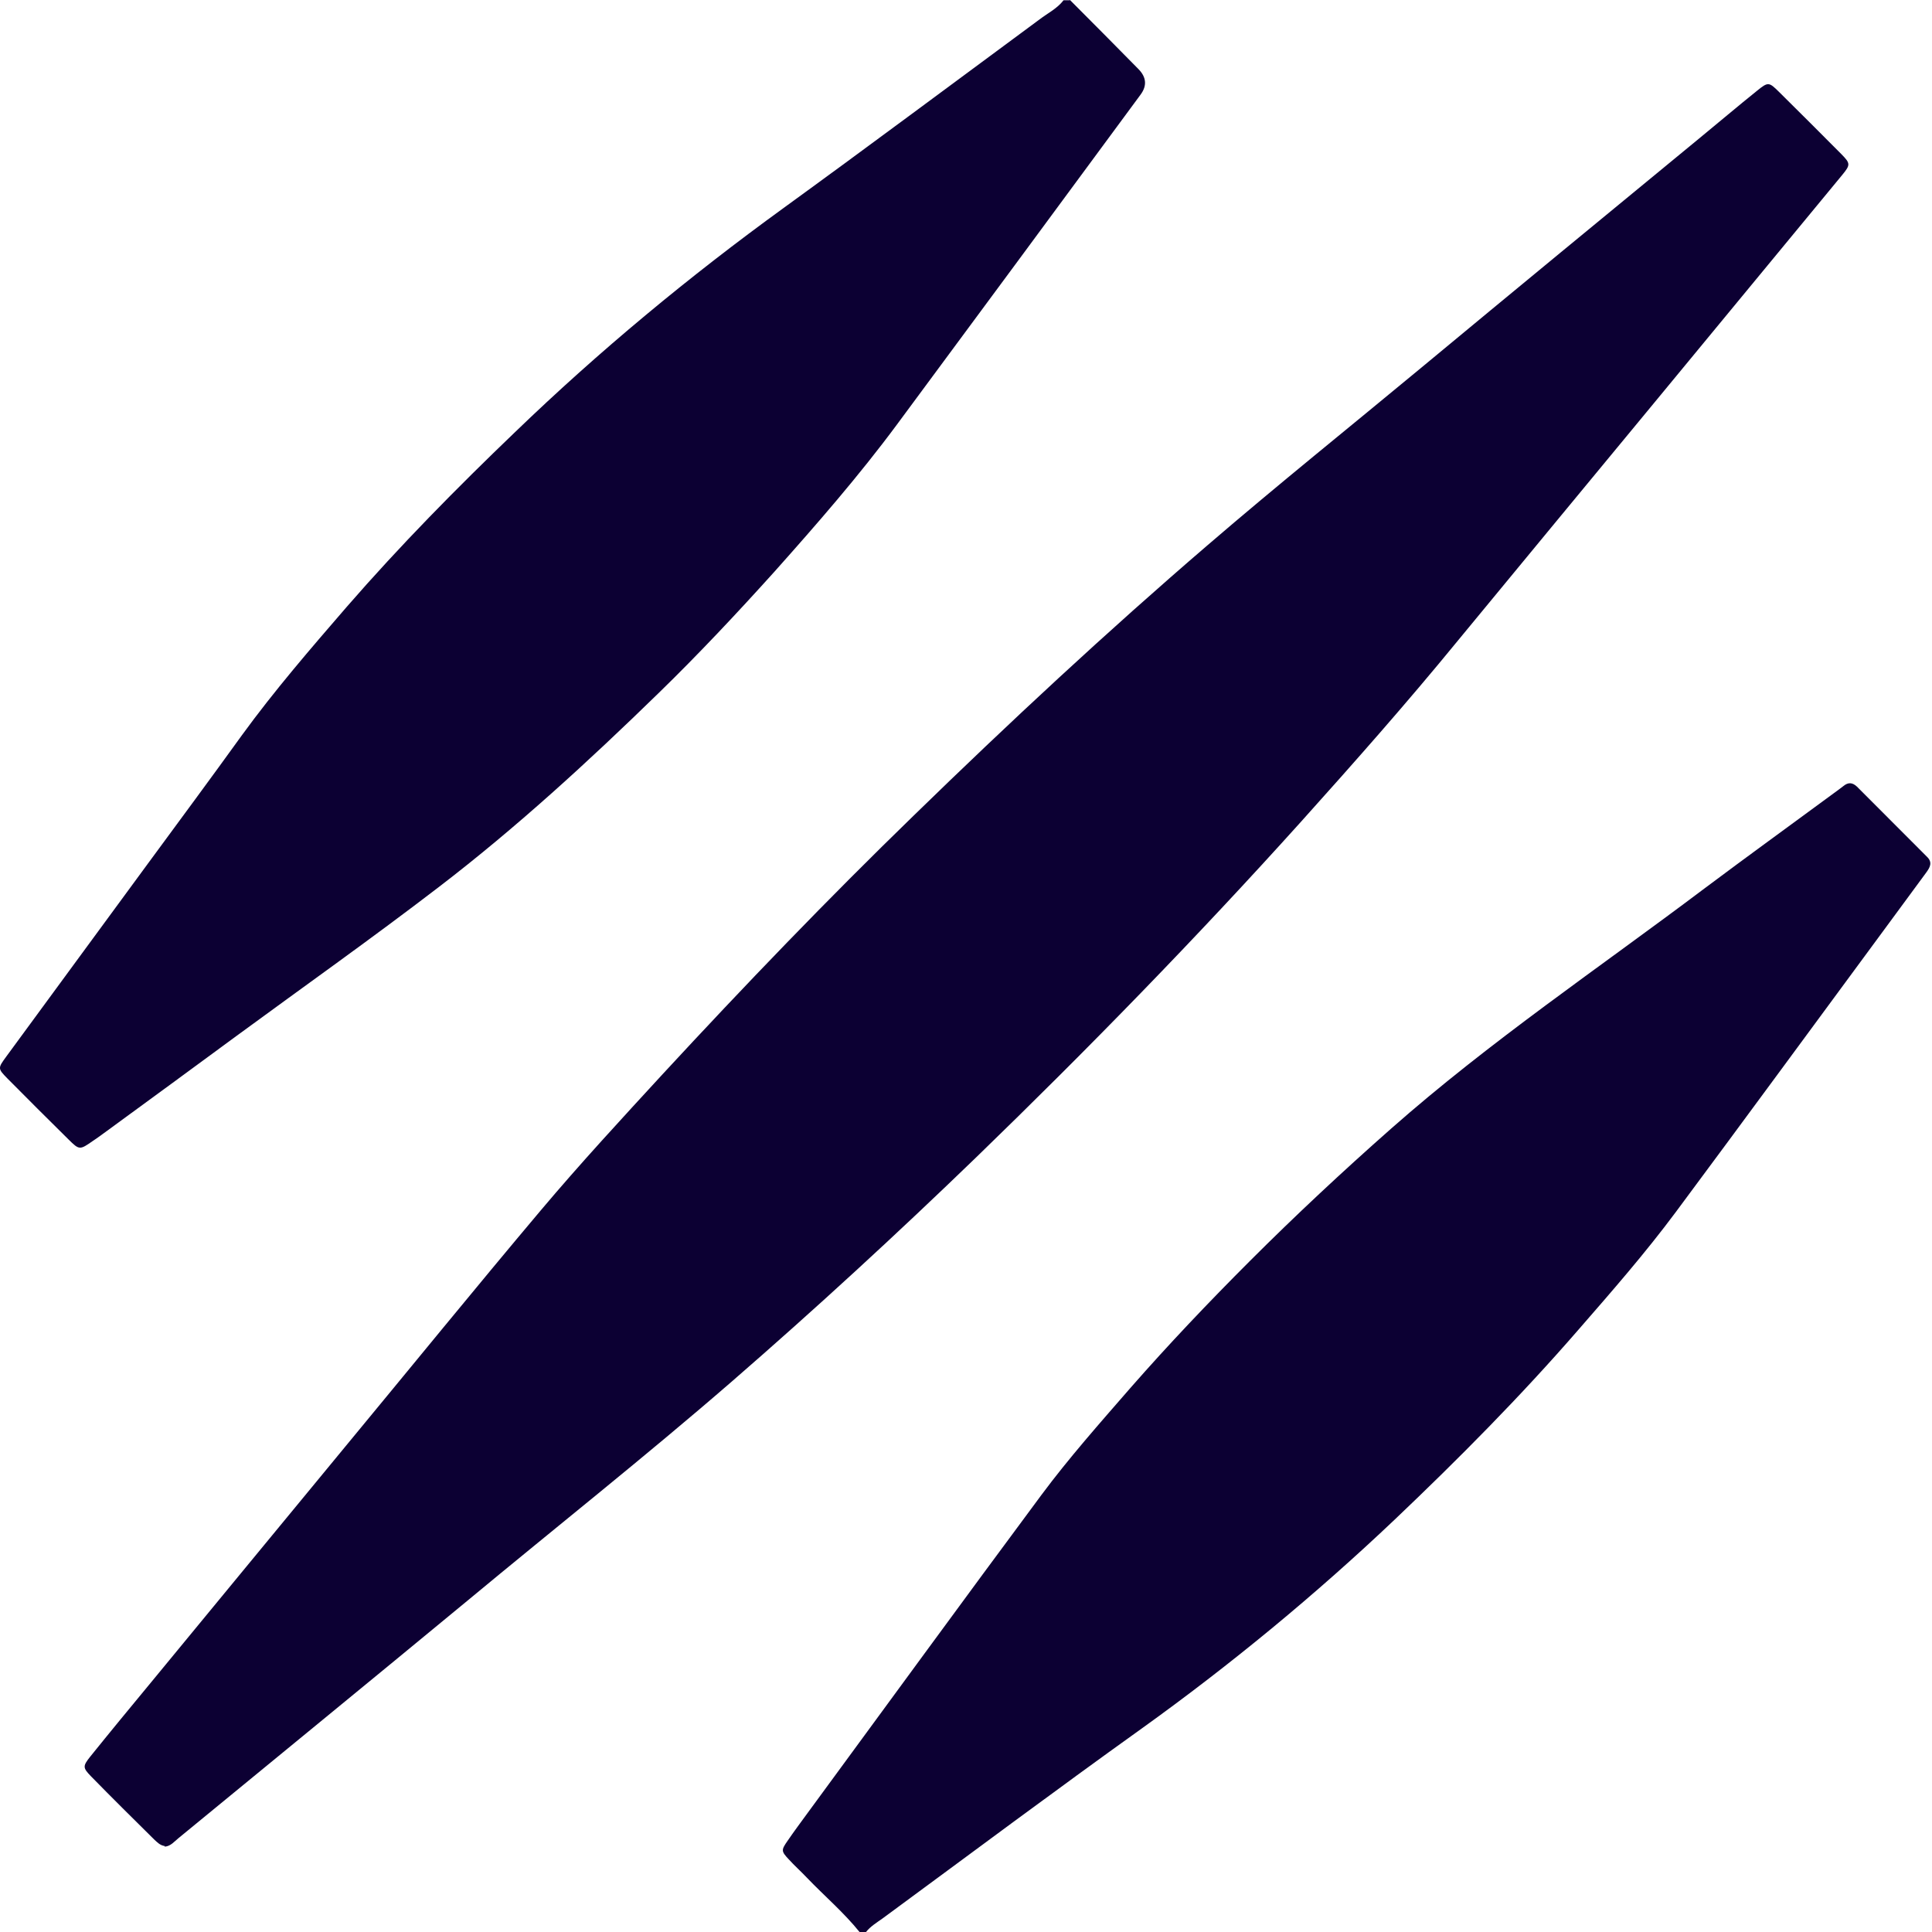 <svg viewBox="0 0 16 16" xmlns="http://www.w3.org/2000/svg">
<style>.a{fill:#0c0033;}@media(prefers-color-scheme:dark){.a{fill:#f0f2ff;}}</style>
<path class="a" d="M8.861 0C9.051 0.191 9.24 0.38 9.428 0.572C9.494 0.639 9.5 0.709 9.447 0.782C8.775 1.694 8.102 2.606 7.428 3.516C7.114 3.94 6.766 4.339 6.414 4.734C6.103 5.079 5.785 5.418 5.453 5.741C4.873 6.306 4.275 6.855 3.634 7.346C3.084 7.768 2.516 8.17 1.956 8.581C1.598 8.844 1.242 9.106 0.884 9.367C0.846 9.394 0.81 9.422 0.77 9.448C0.66 9.525 0.657 9.525 0.567 9.436C0.396 9.268 0.228 9.099 0.061 8.931C-0.019 8.849 -0.019 8.847 0.052 8.75C0.44 8.22 0.829 7.692 1.216 7.164C1.479 6.806 1.743 6.45 2.001 6.092C2.272 5.719 2.573 5.371 2.873 5.024C3.313 4.518 3.782 4.042 4.265 3.579C4.963 2.906 5.707 2.29 6.49 1.722C7.201 1.206 7.904 0.681 8.61 0.16C8.677 0.109 8.755 0.071 8.808 0.002H8.858L8.861 0Z" />
<path class="a" d="M7.12 16.002C6.988 15.838 6.829 15.703 6.684 15.552C6.634 15.499 6.58 15.451 6.531 15.397C6.469 15.331 6.469 15.321 6.523 15.244C6.573 15.171 6.627 15.098 6.679 15.027C7.327 14.145 7.972 13.259 8.625 12.38C8.854 12.072 9.108 11.786 9.361 11.495C9.679 11.132 10.011 10.783 10.351 10.443C10.728 10.066 11.117 9.703 11.517 9.35C12.337 8.626 13.242 8.016 14.114 7.359C14.468 7.094 14.828 6.833 15.184 6.571C15.212 6.55 15.24 6.531 15.266 6.51C15.306 6.477 15.341 6.479 15.379 6.515C15.572 6.708 15.764 6.901 15.957 7.094C16.008 7.142 15.983 7.184 15.95 7.229C15.841 7.377 15.733 7.524 15.624 7.672C15.042 8.461 14.463 9.251 13.878 10.038C13.626 10.377 13.348 10.695 13.072 11.012C12.594 11.563 12.08 12.081 11.552 12.583C10.893 13.208 10.193 13.785 9.455 14.315C8.734 14.831 8.024 15.362 7.31 15.887C7.261 15.922 7.209 15.953 7.172 16H7.122L7.12 16.002Z" />
<path class="a" d="M1.364 15.288C1.326 15.283 1.302 15.257 1.277 15.234C1.102 15.061 0.926 14.887 0.753 14.71C0.685 14.64 0.685 14.626 0.747 14.548C0.912 14.343 1.081 14.138 1.249 13.935C1.786 13.284 2.321 12.632 2.858 11.982C3.398 11.329 3.933 10.671 4.479 10.023C4.805 9.636 5.149 9.264 5.493 8.89C6.167 8.161 6.855 7.445 7.567 6.754C8.358 5.984 9.166 5.232 10.003 4.513C10.585 4.012 11.182 3.533 11.773 3.043C12.537 2.409 13.303 1.779 14.07 1.148C14.231 1.016 14.391 0.88 14.553 0.75C14.643 0.677 14.65 0.679 14.733 0.761C14.905 0.931 15.077 1.103 15.249 1.276C15.325 1.353 15.325 1.365 15.258 1.447C14.738 2.077 14.217 2.708 13.696 3.34C13.154 3.997 12.61 4.653 12.068 5.312C11.65 5.823 11.212 6.318 10.771 6.809C9.909 7.766 9.011 8.687 8.087 9.582C7.428 10.219 6.754 10.839 6.063 11.439C5.346 12.061 4.6 12.651 3.869 13.258C3.075 13.914 2.276 14.567 1.479 15.222C1.442 15.252 1.413 15.29 1.364 15.293V15.288Z" />
</svg>
